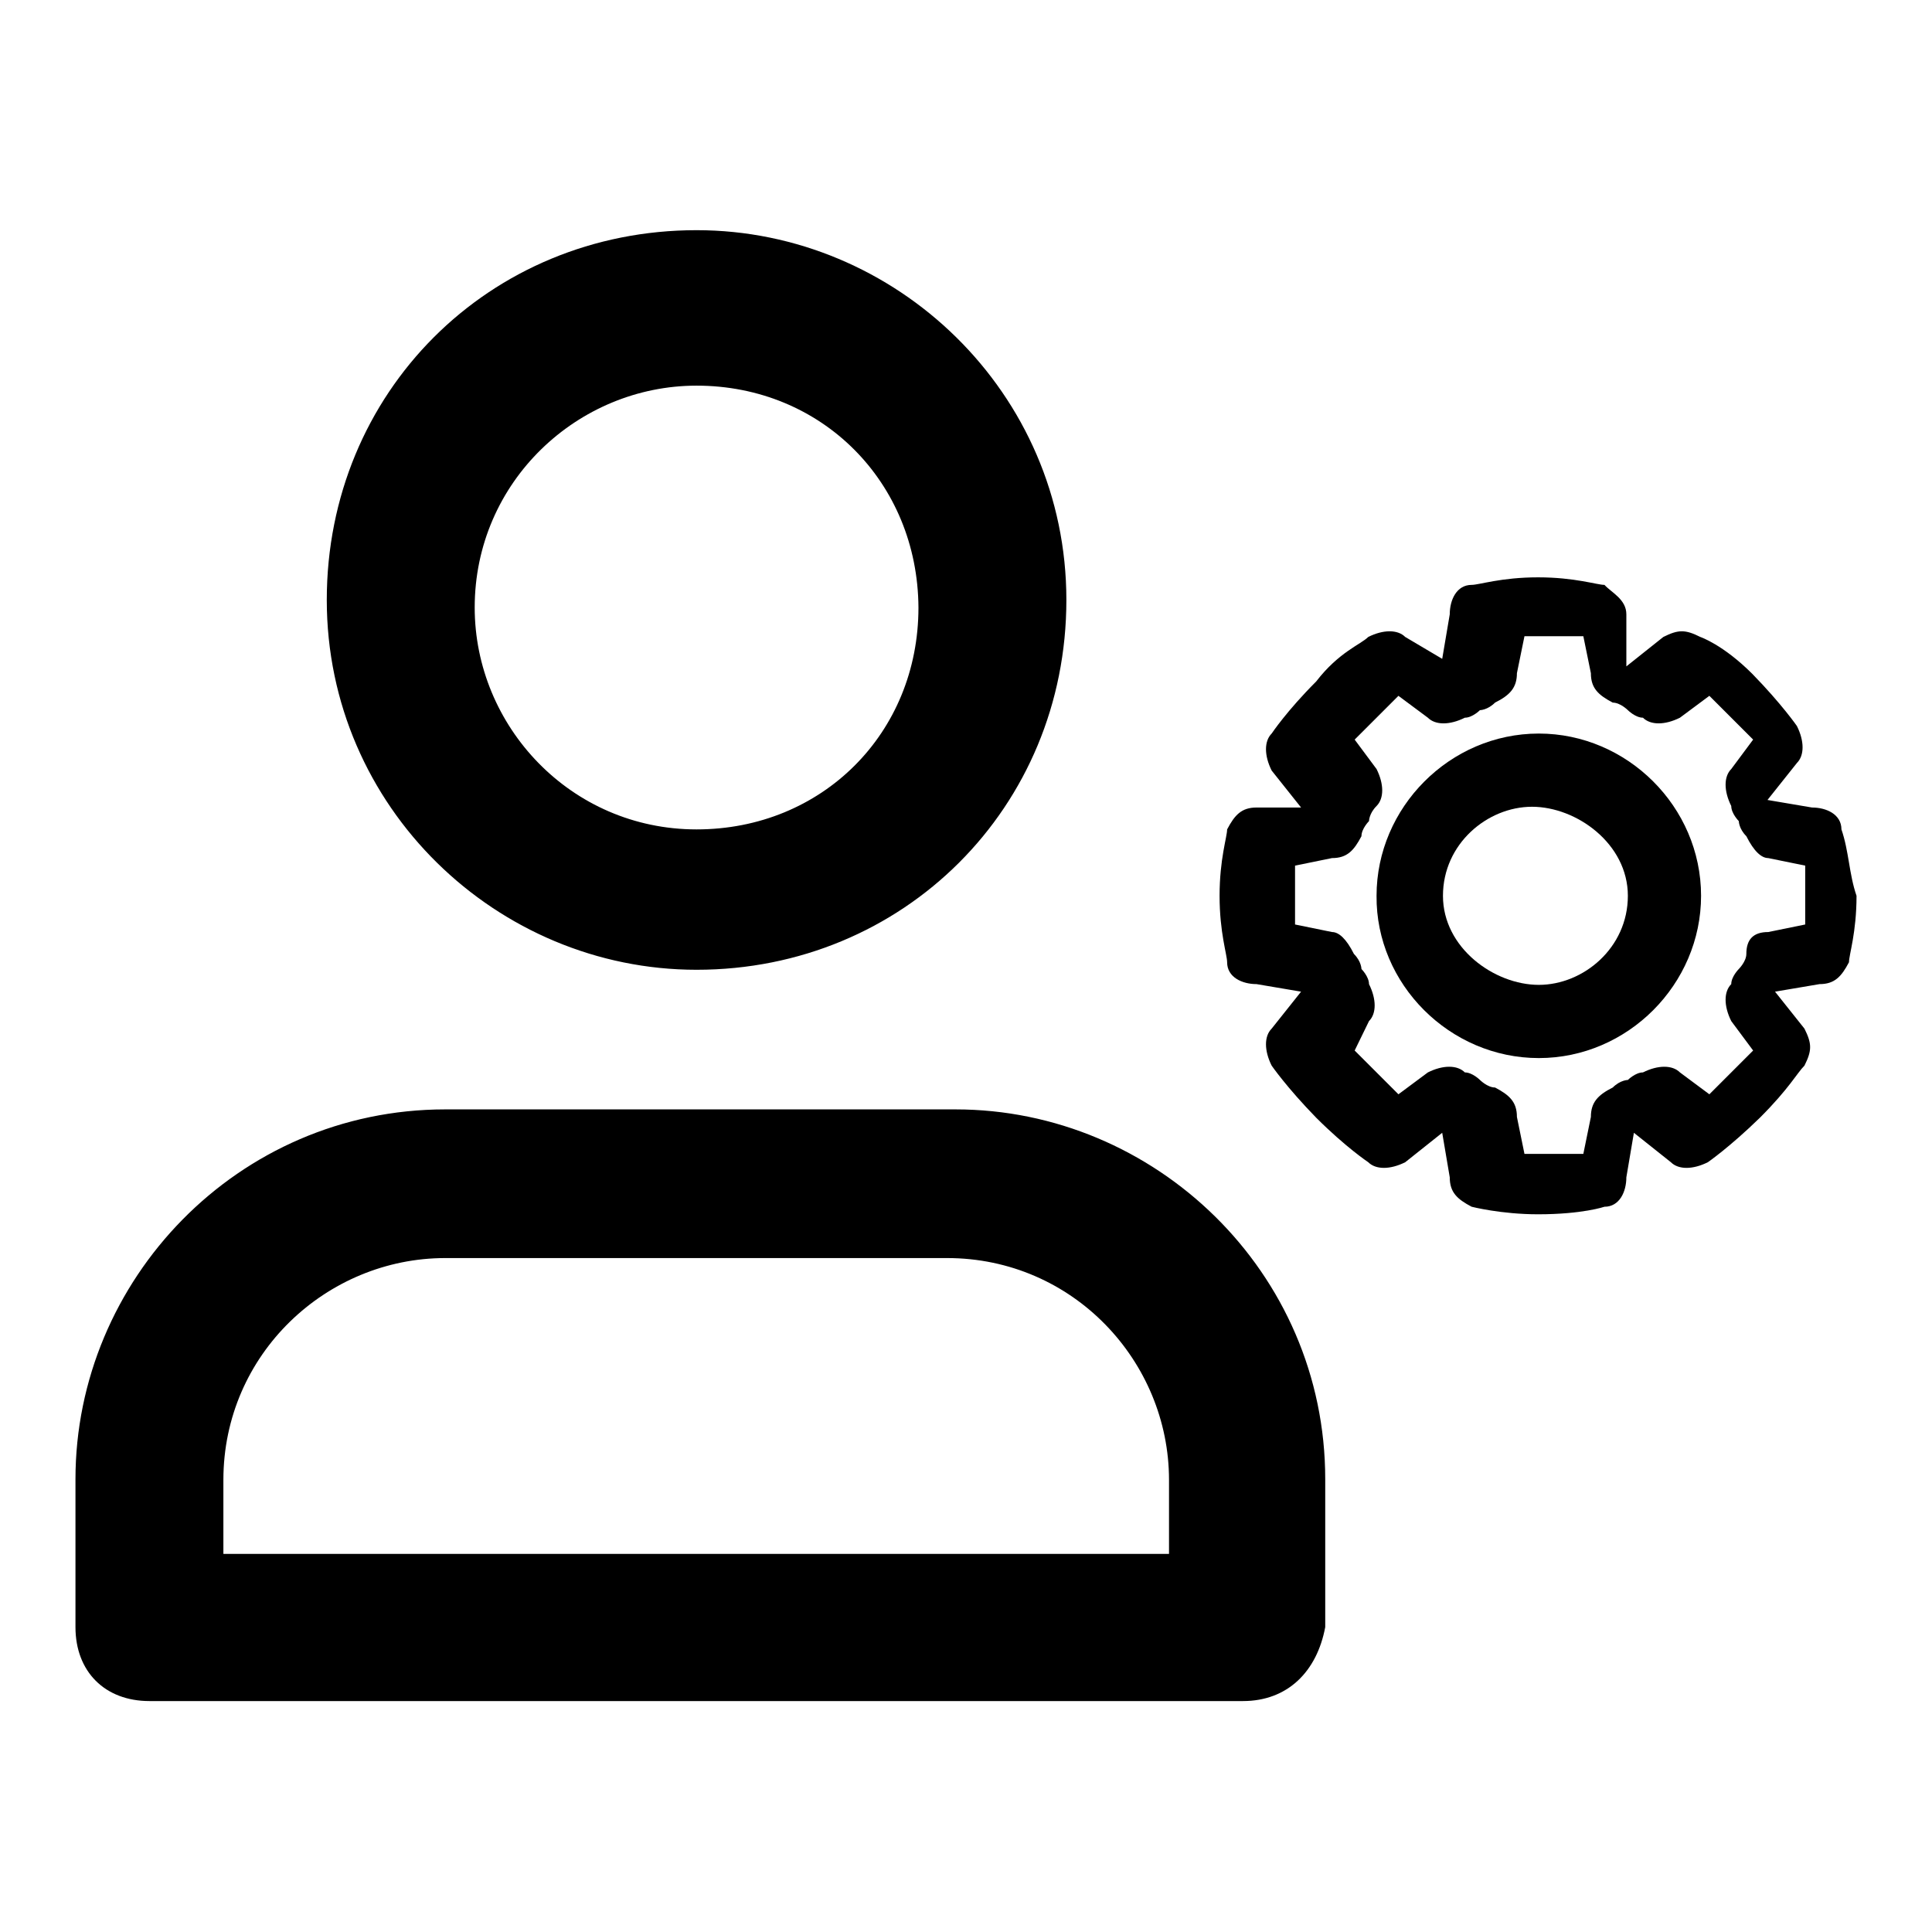<?xml version="1.0" encoding="utf-8"?>
<!-- Svg Vector Icons : http://www.onlinewebfonts.com/icon -->
<!DOCTYPE svg PUBLIC "-//W3C//DTD SVG 1.1//EN" "http://www.w3.org/Graphics/SVG/1.1/DTD/svg11.dtd">
<svg version="1.1" xmlns="http://www.w3.org/2000/svg" xmlns:xlink="http://www.w3.org/1999/xlink" x="0px" y="0px" viewBox="0 0 256 256" enable-background="new 0 0 256 256" xml:space="preserve">
<g> <path fill="#000000" d="M164.7,225.4H19.8c-5.9,0-9.8-3.9-9.8-9.8v-19.6c0-26.4,21.5-49,49-49h67.6c26.4,0,49,21.5,49,49v19.6 C174.5,221.5,170.6,225.4,164.7,225.4L164.7,225.4z M29.6,205.9h125.3v-9.8c0-15.7-12.7-29.4-29.4-29.4H59 c-15.7,0-29.4,12.7-29.4,29.4V205.9z M92.3,128.5c-26.4,0-49-21.5-49-49s21.5-49,49-49c26.4,0,49,21.5,49,49 S119.7,128.5,92.3,128.5z M92.3,51.1c-15.7,0-29.4,12.7-29.4,29.4c0,15.7,12.7,29.4,29.4,29.4c16.6,0,29.4-12.7,29.4-29.4 C121.6,63.9,108.9,51.1,92.3,51.1z M244,109.9c0-2-2-2.9-3.9-2.9l-5.9-1l3.9-4.9c1-1,1-2.9,0-4.9c0,0-2-2.9-5.9-6.9 c-3.9-3.9-6.9-4.9-6.9-4.9c-2-1-2.9-1-4.9,0l-4.9,3.9v-6.9c0-2-2-2.9-2.9-3.9c-1,0-3.9-1-8.8-1s-7.8,1-8.8,1c-2,0-2.9,2-2.9,3.9 l-1,5.9l-4.9-2.9c-1-1-2.9-1-4.9,0c-1,1-3.9,2-6.9,5.9c-3.9,3.9-5.9,6.9-5.9,6.9c-1,1-1,2.9,0,4.9l3.9,4.9h-5.9c-2,0-2.9,1-3.9,2.9 c0,1-1,3.9-1,8.8s1,7.8,1,8.8c0,2,2,2.9,3.9,2.9l5.9,1l-3.9,4.9c-1,1-1,2.9,0,4.9c0,0,2,2.9,5.9,6.9c3.9,3.9,6.9,5.9,6.9,5.9 c1,1,2.9,1,4.9,0l4.9-3.9l1,5.9c0,2,1,2.9,2.9,3.9c0,0,3.9,1,8.8,1c5.9,0,8.8-1,8.8-1c2,0,2.9-2,2.9-3.9l1-5.9l4.9,3.9 c1,1,2.9,1,4.9,0c0,0,2.9-2,6.9-5.9c3.9-3.9,4.9-5.9,5.9-6.9c1-2,1-2.9,0-4.9l-3.9-4.9l5.9-1c2,0,2.9-1,3.9-2.9c0-1,1-3.9,1-8.8 C245,115.8,245,112.8,244,109.9L244,109.9z M181.4,135.3c1-1,1-2.9,0-4.9c0-1-1-2-1-2s0-1-1-2c-1-2-2-2.9-2.9-2.9l-4.9-1v-3.9v-3.9 l4.9-1c2,0,2.9-1,3.9-2.9c0-1,1-2,1-2s0-1,1-2c1-1,1-2.9,0-4.9l-2.9-3.9l2.9-2.9l2.9-2.9l3.9,2.9c1,1,2.9,1,4.9,0c1,0,2-1,2-1 s1,0,2-1c2-1,2.9-2,2.9-3.9l1-4.9h7.8l1,4.9c0,2,1,2.9,2.9,3.9c1,0,2,1,2,1s1,1,2,1c1,1,2.9,1,4.9,0l3.9-2.9l2.9,2.9l2.9,2.9 l-2.9,3.9c-1,1-1,2.9,0,4.9c0,1,1,2,1,2s0,1,1,2c1,2,2,2.9,2.9,2.9l4.9,1v7.8l-4.9,1c-2,0-2.9,1-2.9,2.9c0,1-1,2-1,2s-1,1-1,2 c-1,1-1,2.9,0,4.9l2.9,3.9l-2.9,2.9l-2.9,2.9l-3.9-2.9c-1-1-2.9-1-4.9,0c-1,0-2,1-2,1s-1,0-2,1c-2,1-2.9,2-2.9,3.9l-1,4.9h-7.8 l-1-4.9c0-2-1-2.9-2.9-3.9c-1,0-2-1-2-1s-1-1-2-1c-1-1-2.9-1-4.9,0l-3.9,2.9l-2.9-2.9l-2.9-2.9L181.4,135.3L181.4,135.3z"/> <path fill="#000000" d="M203.9,140.2c11.8,0,21.5-9.8,21.5-21.5c0-11.8-9.8-21.5-21.5-21.5c-11.8,0-21.5,9.8-21.5,21.5 C182.3,130.4,192.1,140.2,203.9,140.2L203.9,140.2z M191.2,118.7c0-6.9,5.9-11.8,11.8-11.8s12.7,4.9,12.7,11.8 c0,6.9-5.9,11.8-11.8,11.8S191.2,125.6,191.2,118.7L191.2,118.7z"/></g>
</svg>